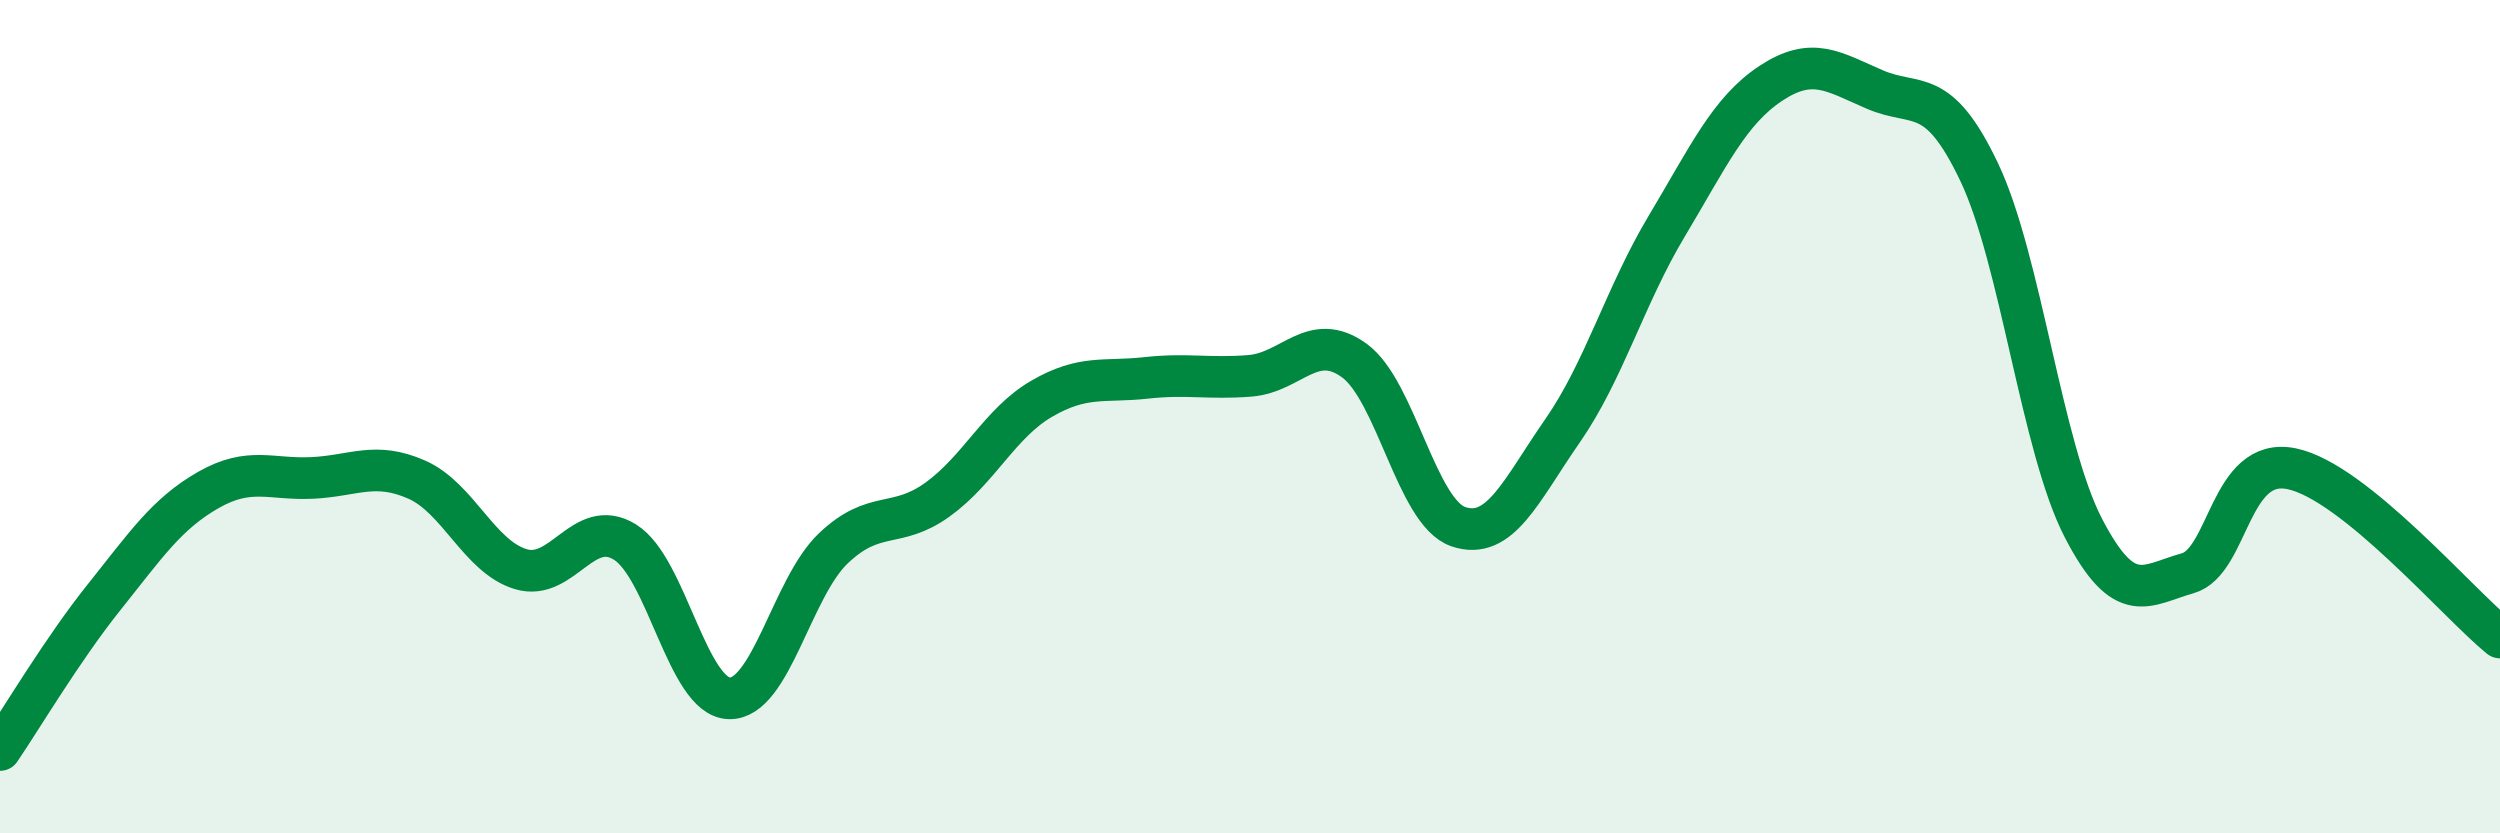 
    <svg width="60" height="20" viewBox="0 0 60 20" xmlns="http://www.w3.org/2000/svg">
      <path
        d="M 0,18 C 0.5,17.27 1.5,15.58 2.5,14.33 C 3.5,13.08 4,12.33 5,11.76 C 6,11.19 6.5,11.52 7.5,11.47 C 8.5,11.42 9,11.07 10,11.51 C 11,11.95 11.5,13.36 12.5,13.66 C 13.5,13.96 14,12.39 15,13.01 C 16,13.63 16.5,16.73 17.5,16.76 C 18.5,16.79 19,14.11 20,13.16 C 21,12.21 21.5,12.71 22.5,11.99 C 23.5,11.27 24,10.15 25,9.57 C 26,8.99 26.5,9.18 27.5,9.07 C 28.5,8.96 29,9.1 30,9.02 C 31,8.94 31.5,7.93 32.5,8.65 C 33.5,9.37 34,12.3 35,12.64 C 36,12.98 36.5,11.78 37.5,10.34 C 38.5,8.9 39,7.1 40,5.43 C 41,3.76 41.5,2.66 42.5,2 C 43.5,1.34 44,1.72 45,2.15 C 46,2.58 46.5,2.03 47.5,4.13 C 48.5,6.23 49,10.74 50,12.67 C 51,14.6 51.5,14.04 52.5,13.76 C 53.5,13.48 53.5,10.94 55,11.25 C 56.5,11.56 59,14.49 60,15.3L60 20L0 20Z"
        fill="#008740"
        opacity="0.1"
        stroke-linecap="round"
        stroke-linejoin="round"
      />
      <path
        d="M 0,18 C 0.5,17.27 1.5,15.58 2.5,14.33 C 3.5,13.08 4,12.33 5,11.76 C 6,11.19 6.5,11.52 7.5,11.47 C 8.5,11.42 9,11.07 10,11.51 C 11,11.95 11.5,13.36 12.5,13.66 C 13.5,13.96 14,12.39 15,13.01 C 16,13.63 16.5,16.73 17.5,16.76 C 18.5,16.79 19,14.11 20,13.16 C 21,12.21 21.5,12.71 22.5,11.99 C 23.5,11.27 24,10.15 25,9.57 C 26,8.99 26.5,9.18 27.5,9.07 C 28.5,8.96 29,9.1 30,9.02 C 31,8.94 31.5,7.93 32.5,8.65 C 33.5,9.37 34,12.3 35,12.64 C 36,12.98 36.5,11.78 37.5,10.34 C 38.5,8.9 39,7.1 40,5.43 C 41,3.76 41.5,2.66 42.5,2 C 43.5,1.34 44,1.72 45,2.15 C 46,2.58 46.5,2.03 47.5,4.13 C 48.5,6.23 49,10.74 50,12.67 C 51,14.6 51.5,14.04 52.5,13.76 C 53.5,13.48 53.5,10.94 55,11.25 C 56.5,11.56 59,14.49 60,15.3"
        stroke="#008740"
        stroke-width="1"
        fill="none"
        stroke-linecap="round"
        stroke-linejoin="round"
      />
    </svg>
  